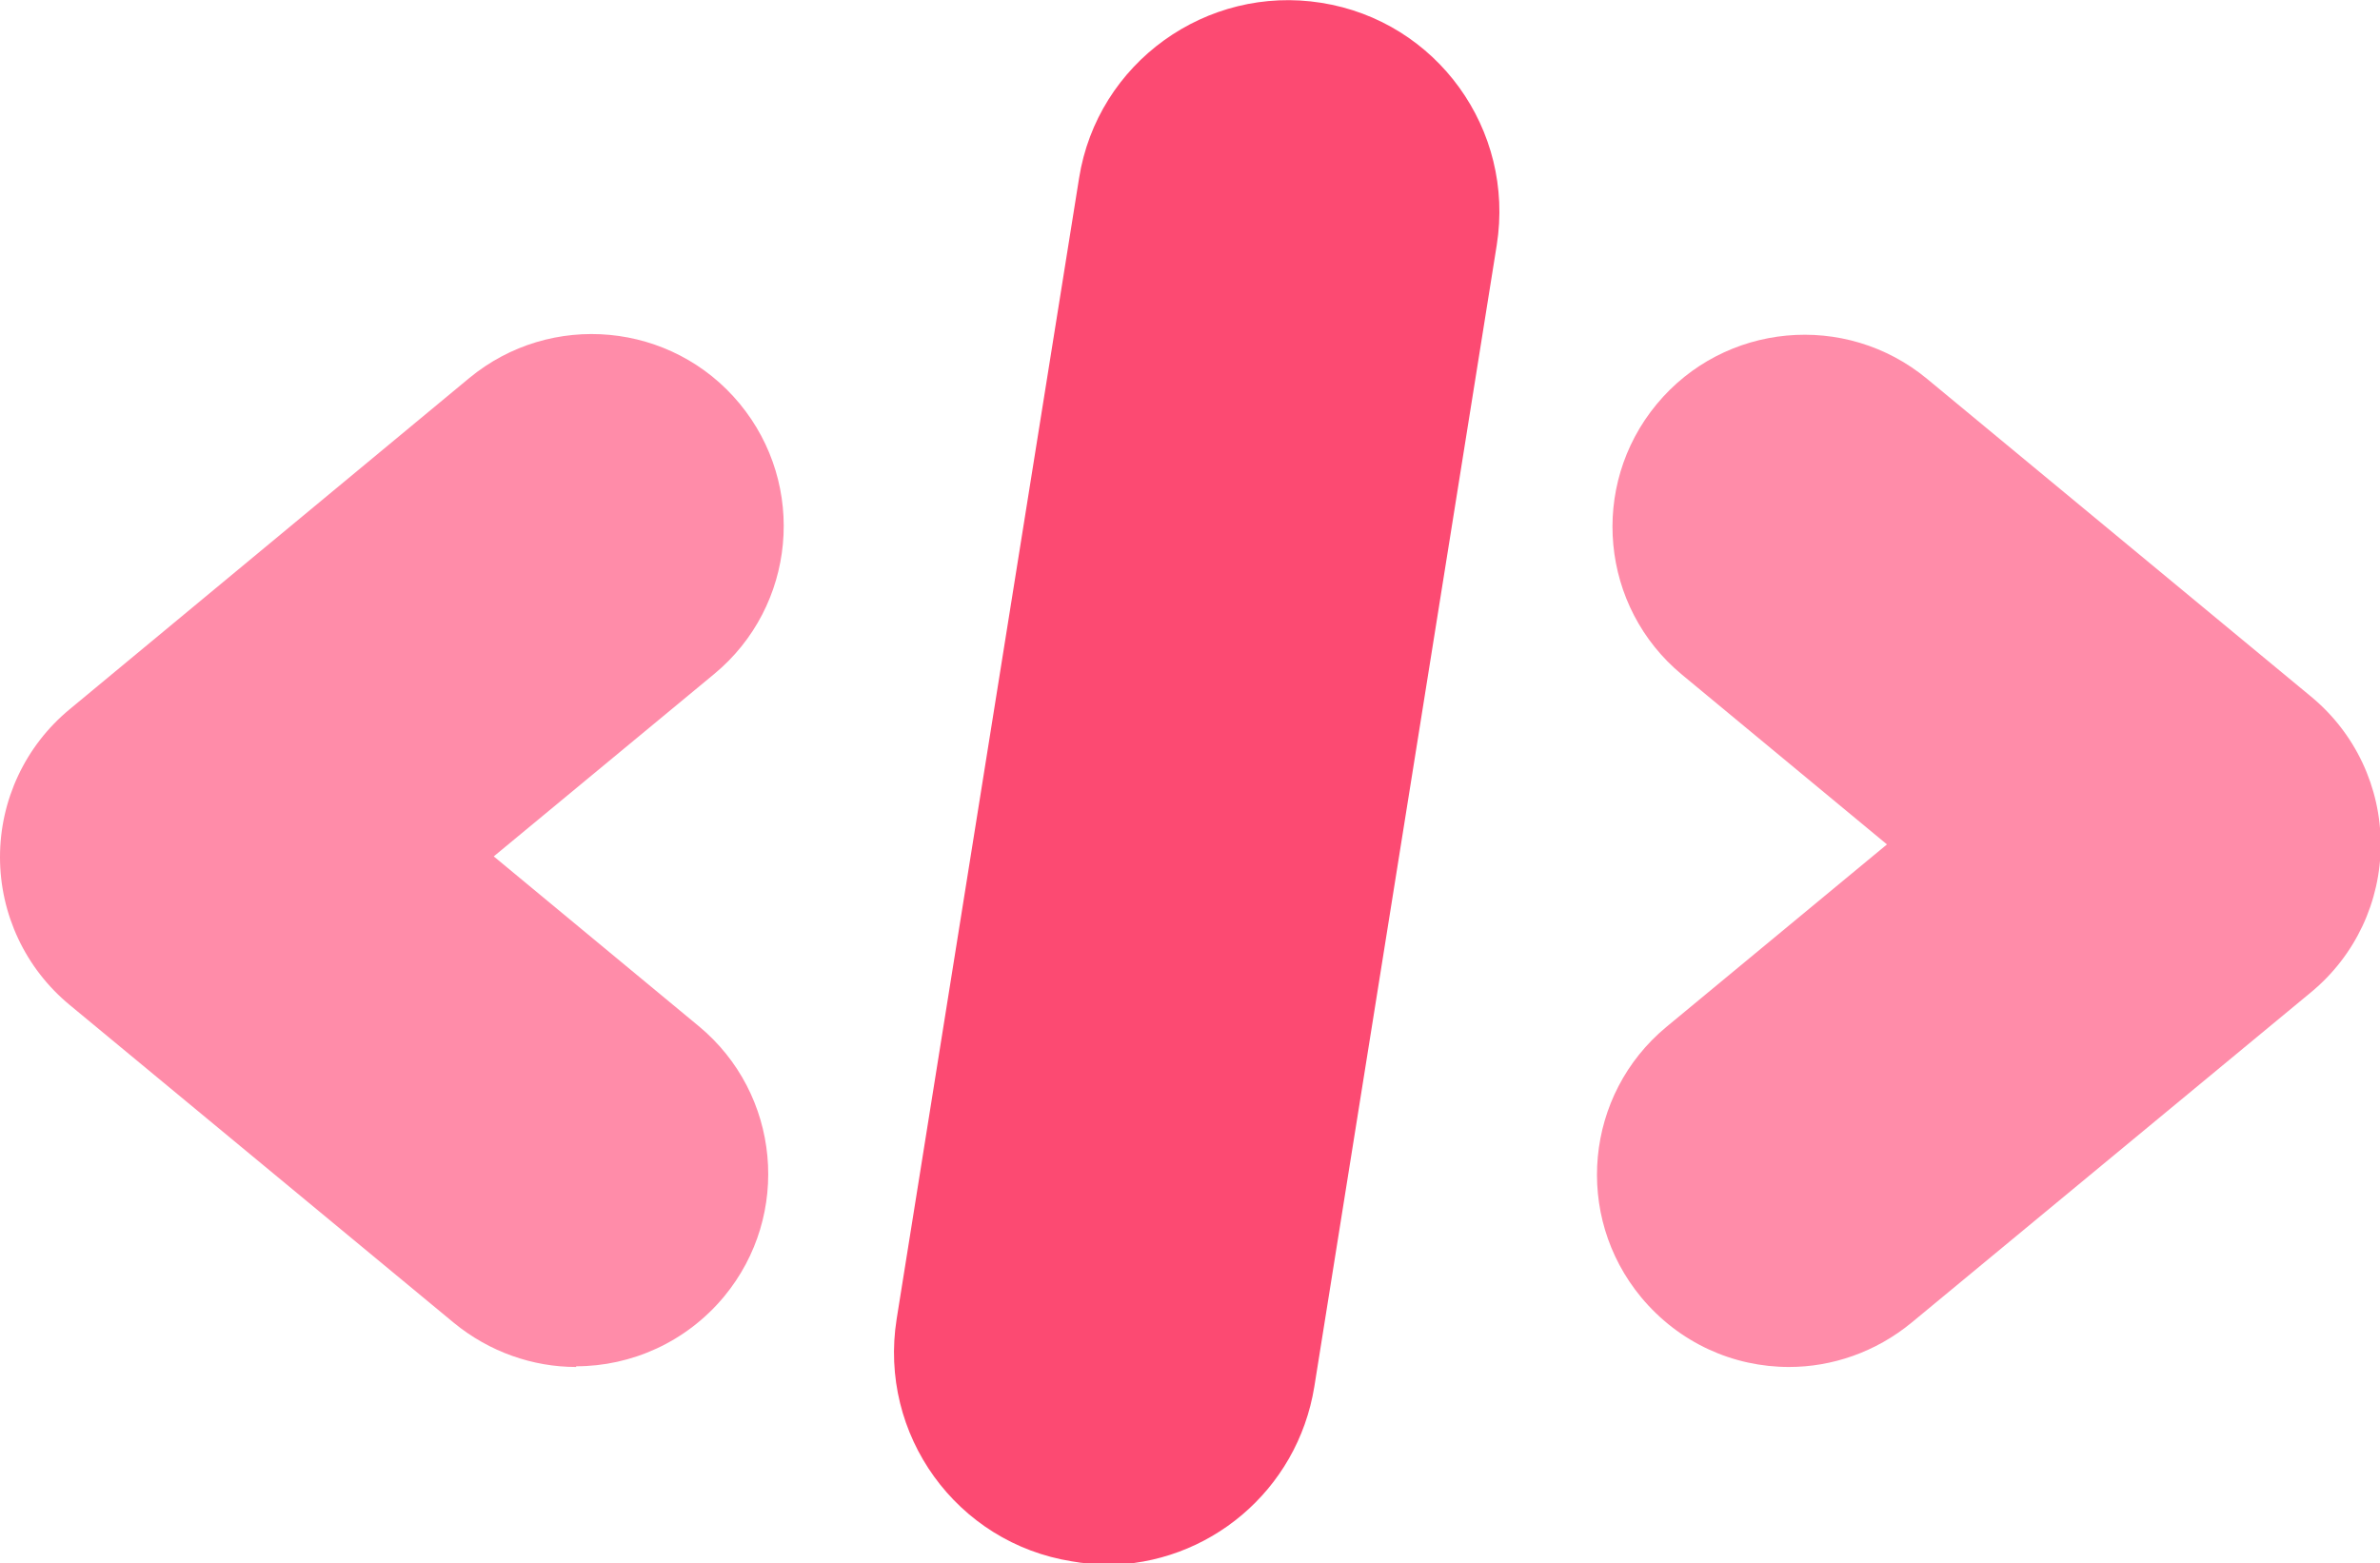 <?xml version="1.0" encoding="utf-8"?>
<svg xmlns="http://www.w3.org/2000/svg" id="Layer_1" data-name="Layer 1" viewBox="0 0 33.79 22.2">
  <defs>
    <style>
      .cls-1 {
        fill: #fc4a72;
      }

      .cls-2 {
        fill: #ff8ca9;
      }
    </style>
  </defs>
  <path class="cls-2" d="M25.4,19.41c-.79,0-1.56-.34-2.1-.99-.96-1.16-.8-2.88,.36-3.84l3.13-2.59-2.91-2.41c-1.16-.96-1.32-2.68-.36-3.84,.96-1.16,2.68-1.32,3.84-.36l5.45,4.51c.63,.52,.99,1.29,.99,2.1s-.36,1.58-.99,2.1l-5.67,4.69c-.51,.42-1.13,.63-1.74,.63Z"/>
  <path class="cls-2" d="M8.18,19.41c-.61,0-1.23-.21-1.74-.63L.99,14.27C.36,13.75,0,12.98,0,12.17s.36-1.58,.99-2.1L6.66,5.37c1.16-.96,2.88-.8,3.84,.36,.96,1.16,.8,2.88-.36,3.84l-3.13,2.59,2.91,2.41c1.16,.96,1.32,2.68,.36,3.84-.54,.65-1.32,.99-2.1,.99Z"/>
  <path class="cls-1" d="M15.7,22.21c-.16,0-.32-.01-.48-.04-1.64-.26-2.75-1.8-2.49-3.44L15.32,2.53c.26-1.64,1.81-2.75,3.44-2.49,1.64,.26,2.75,1.8,2.49,3.44l-2.59,16.21c-.24,1.48-1.51,2.53-2.96,2.53Z"/>
</svg>
